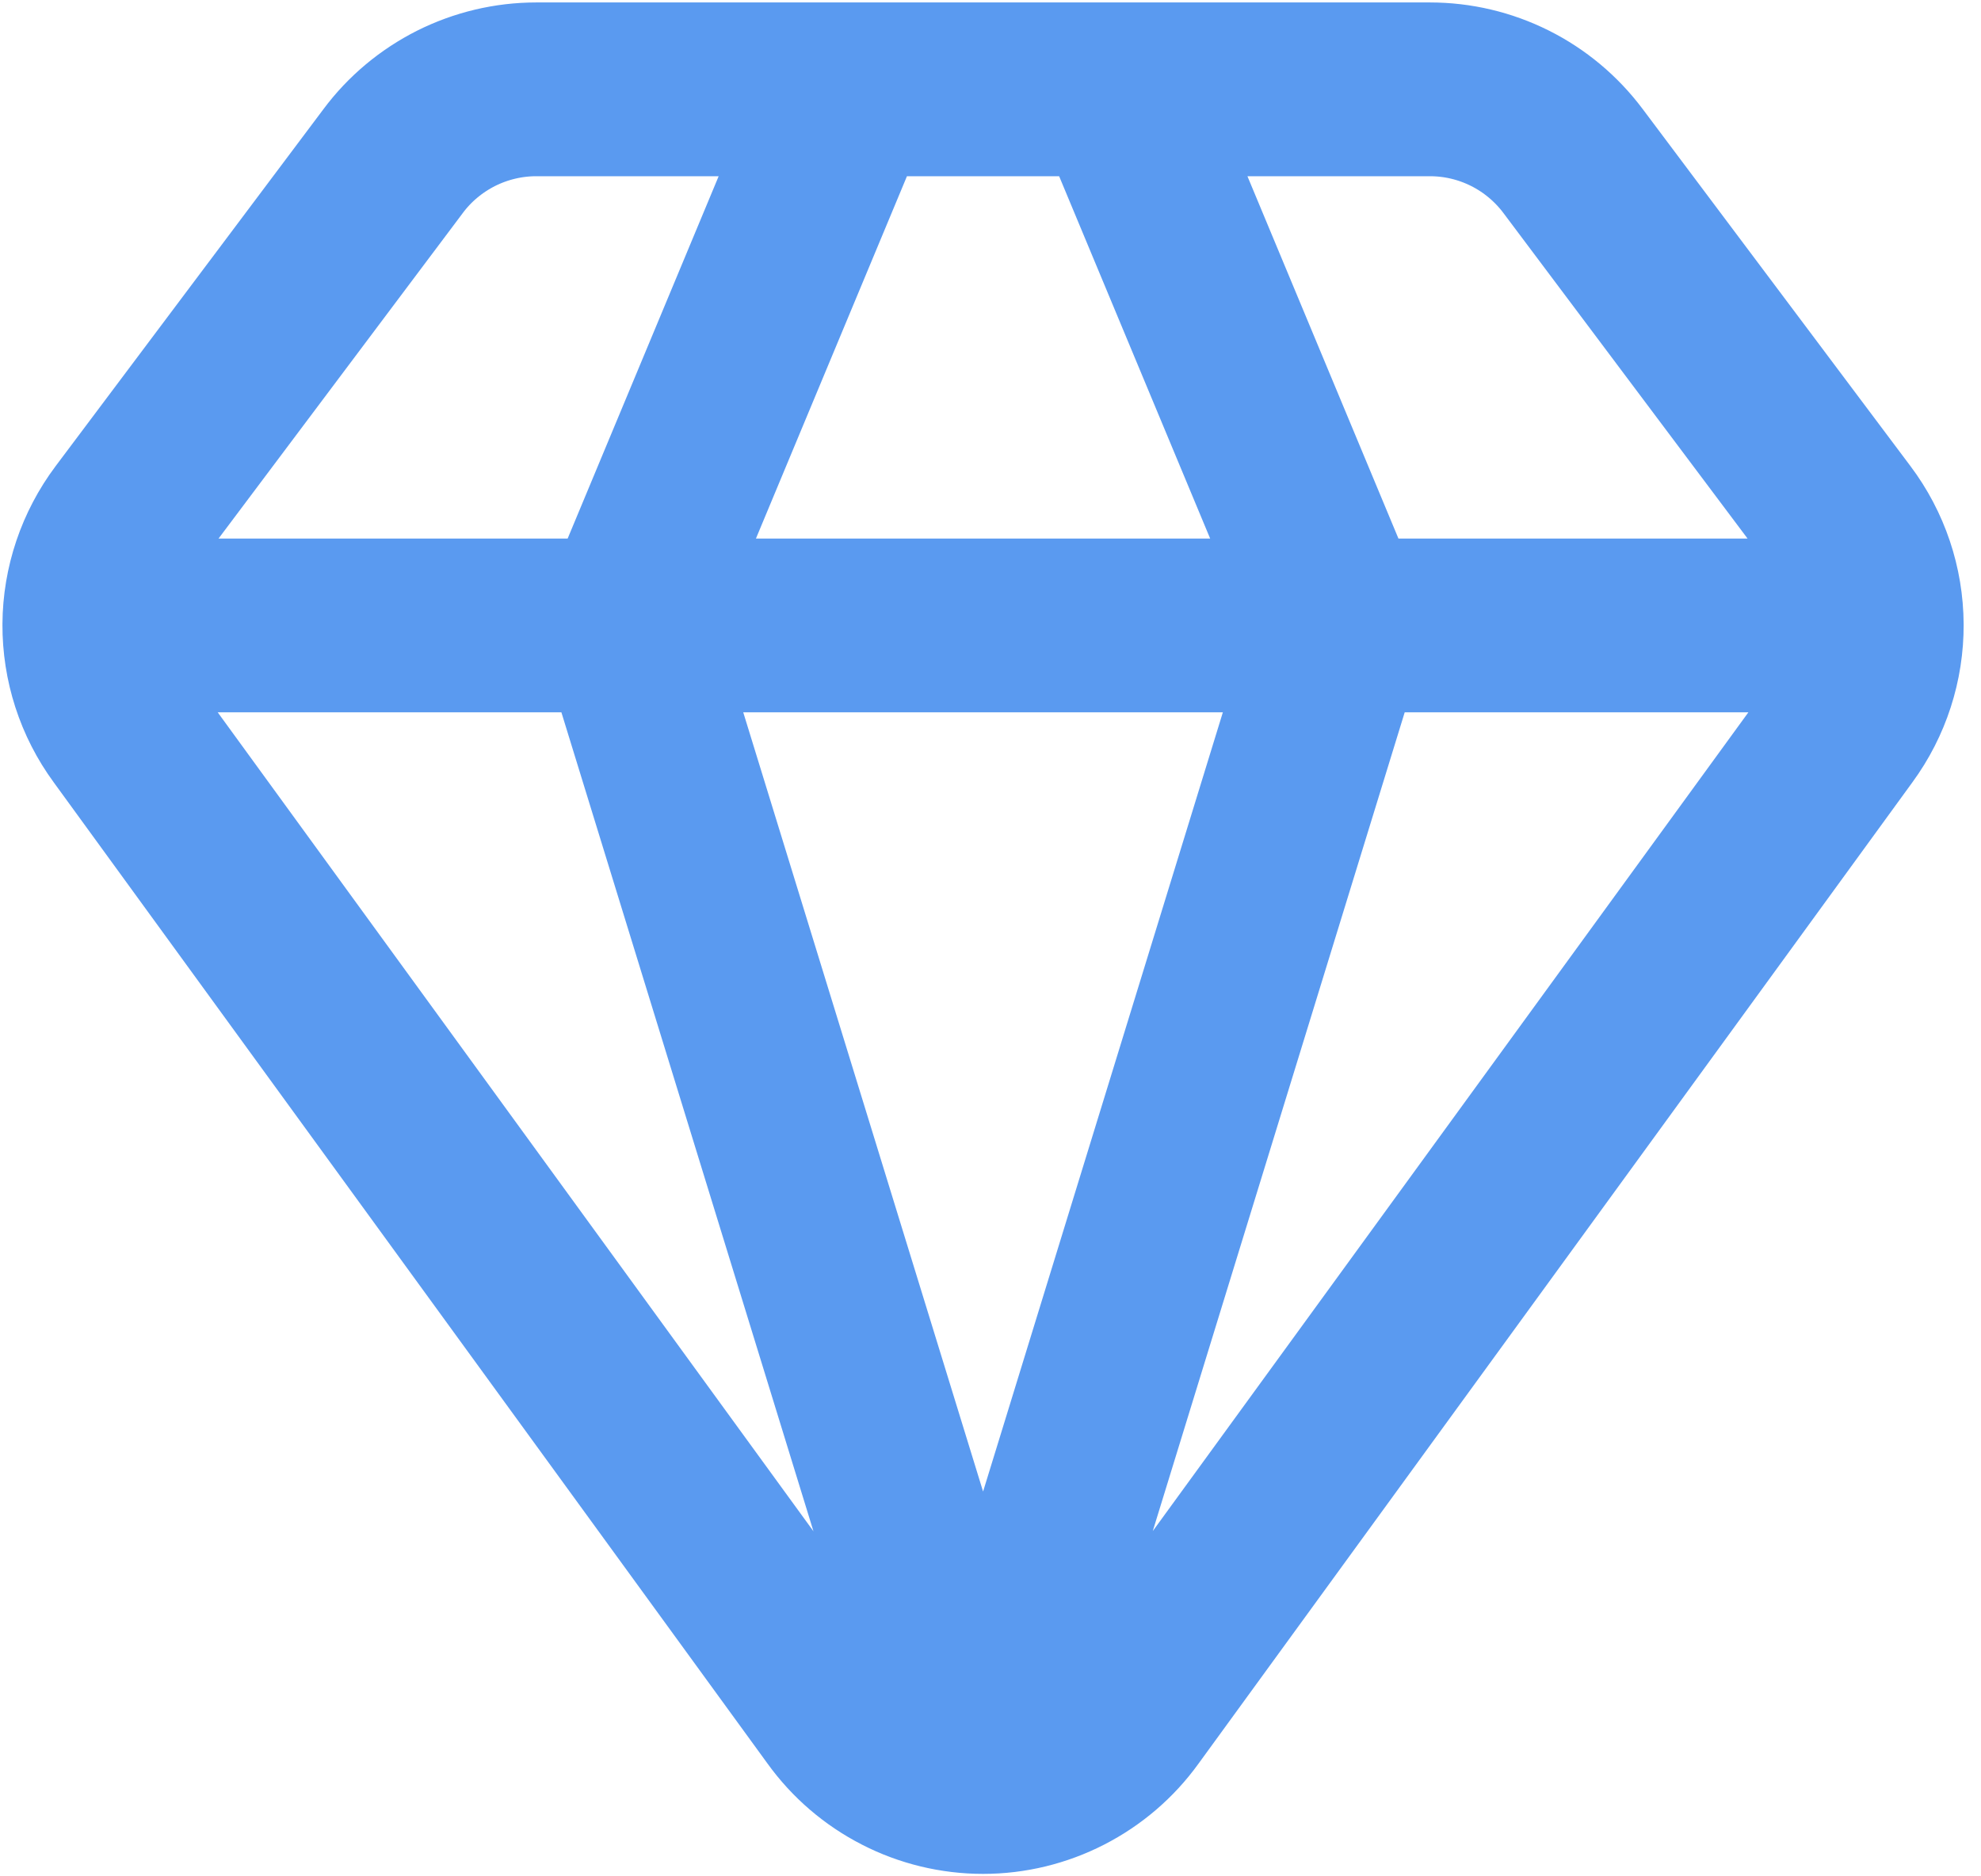 <svg width="19" height="18" viewBox="0 0 19 18" fill="none" xmlns="http://www.w3.org/2000/svg">
<path d="M8.143 0.857L6 6L9.429 17.143M9.429 17.143L12.857 6L10.714 0.857M9.429 17.143C9.701 17.143 9.968 17.078 10.21 16.954C10.452 16.83 10.661 16.651 10.82 16.43L17.669 7.013C17.886 6.717 18.002 6.358 18 5.991C17.998 5.623 17.878 5.266 17.657 4.972L15.086 1.543C14.926 1.33 14.719 1.157 14.481 1.038C14.243 0.919 13.981 0.857 13.714 0.857H5.143C4.876 0.857 4.613 0.92 4.375 1.039C4.137 1.159 3.929 1.332 3.77 1.546L1.2 4.972C0.98 5.266 0.859 5.623 0.857 5.99C0.855 6.358 0.971 6.717 1.188 7.013L8.037 16.43C8.196 16.651 8.405 16.83 8.647 16.954C8.888 17.078 9.157 17.143 9.429 17.143ZM0.857 6H18" stroke="#5A9AF0" stroke-width="1.667" stroke-linecap="round" stroke-linejoin="round"/>
</svg>
